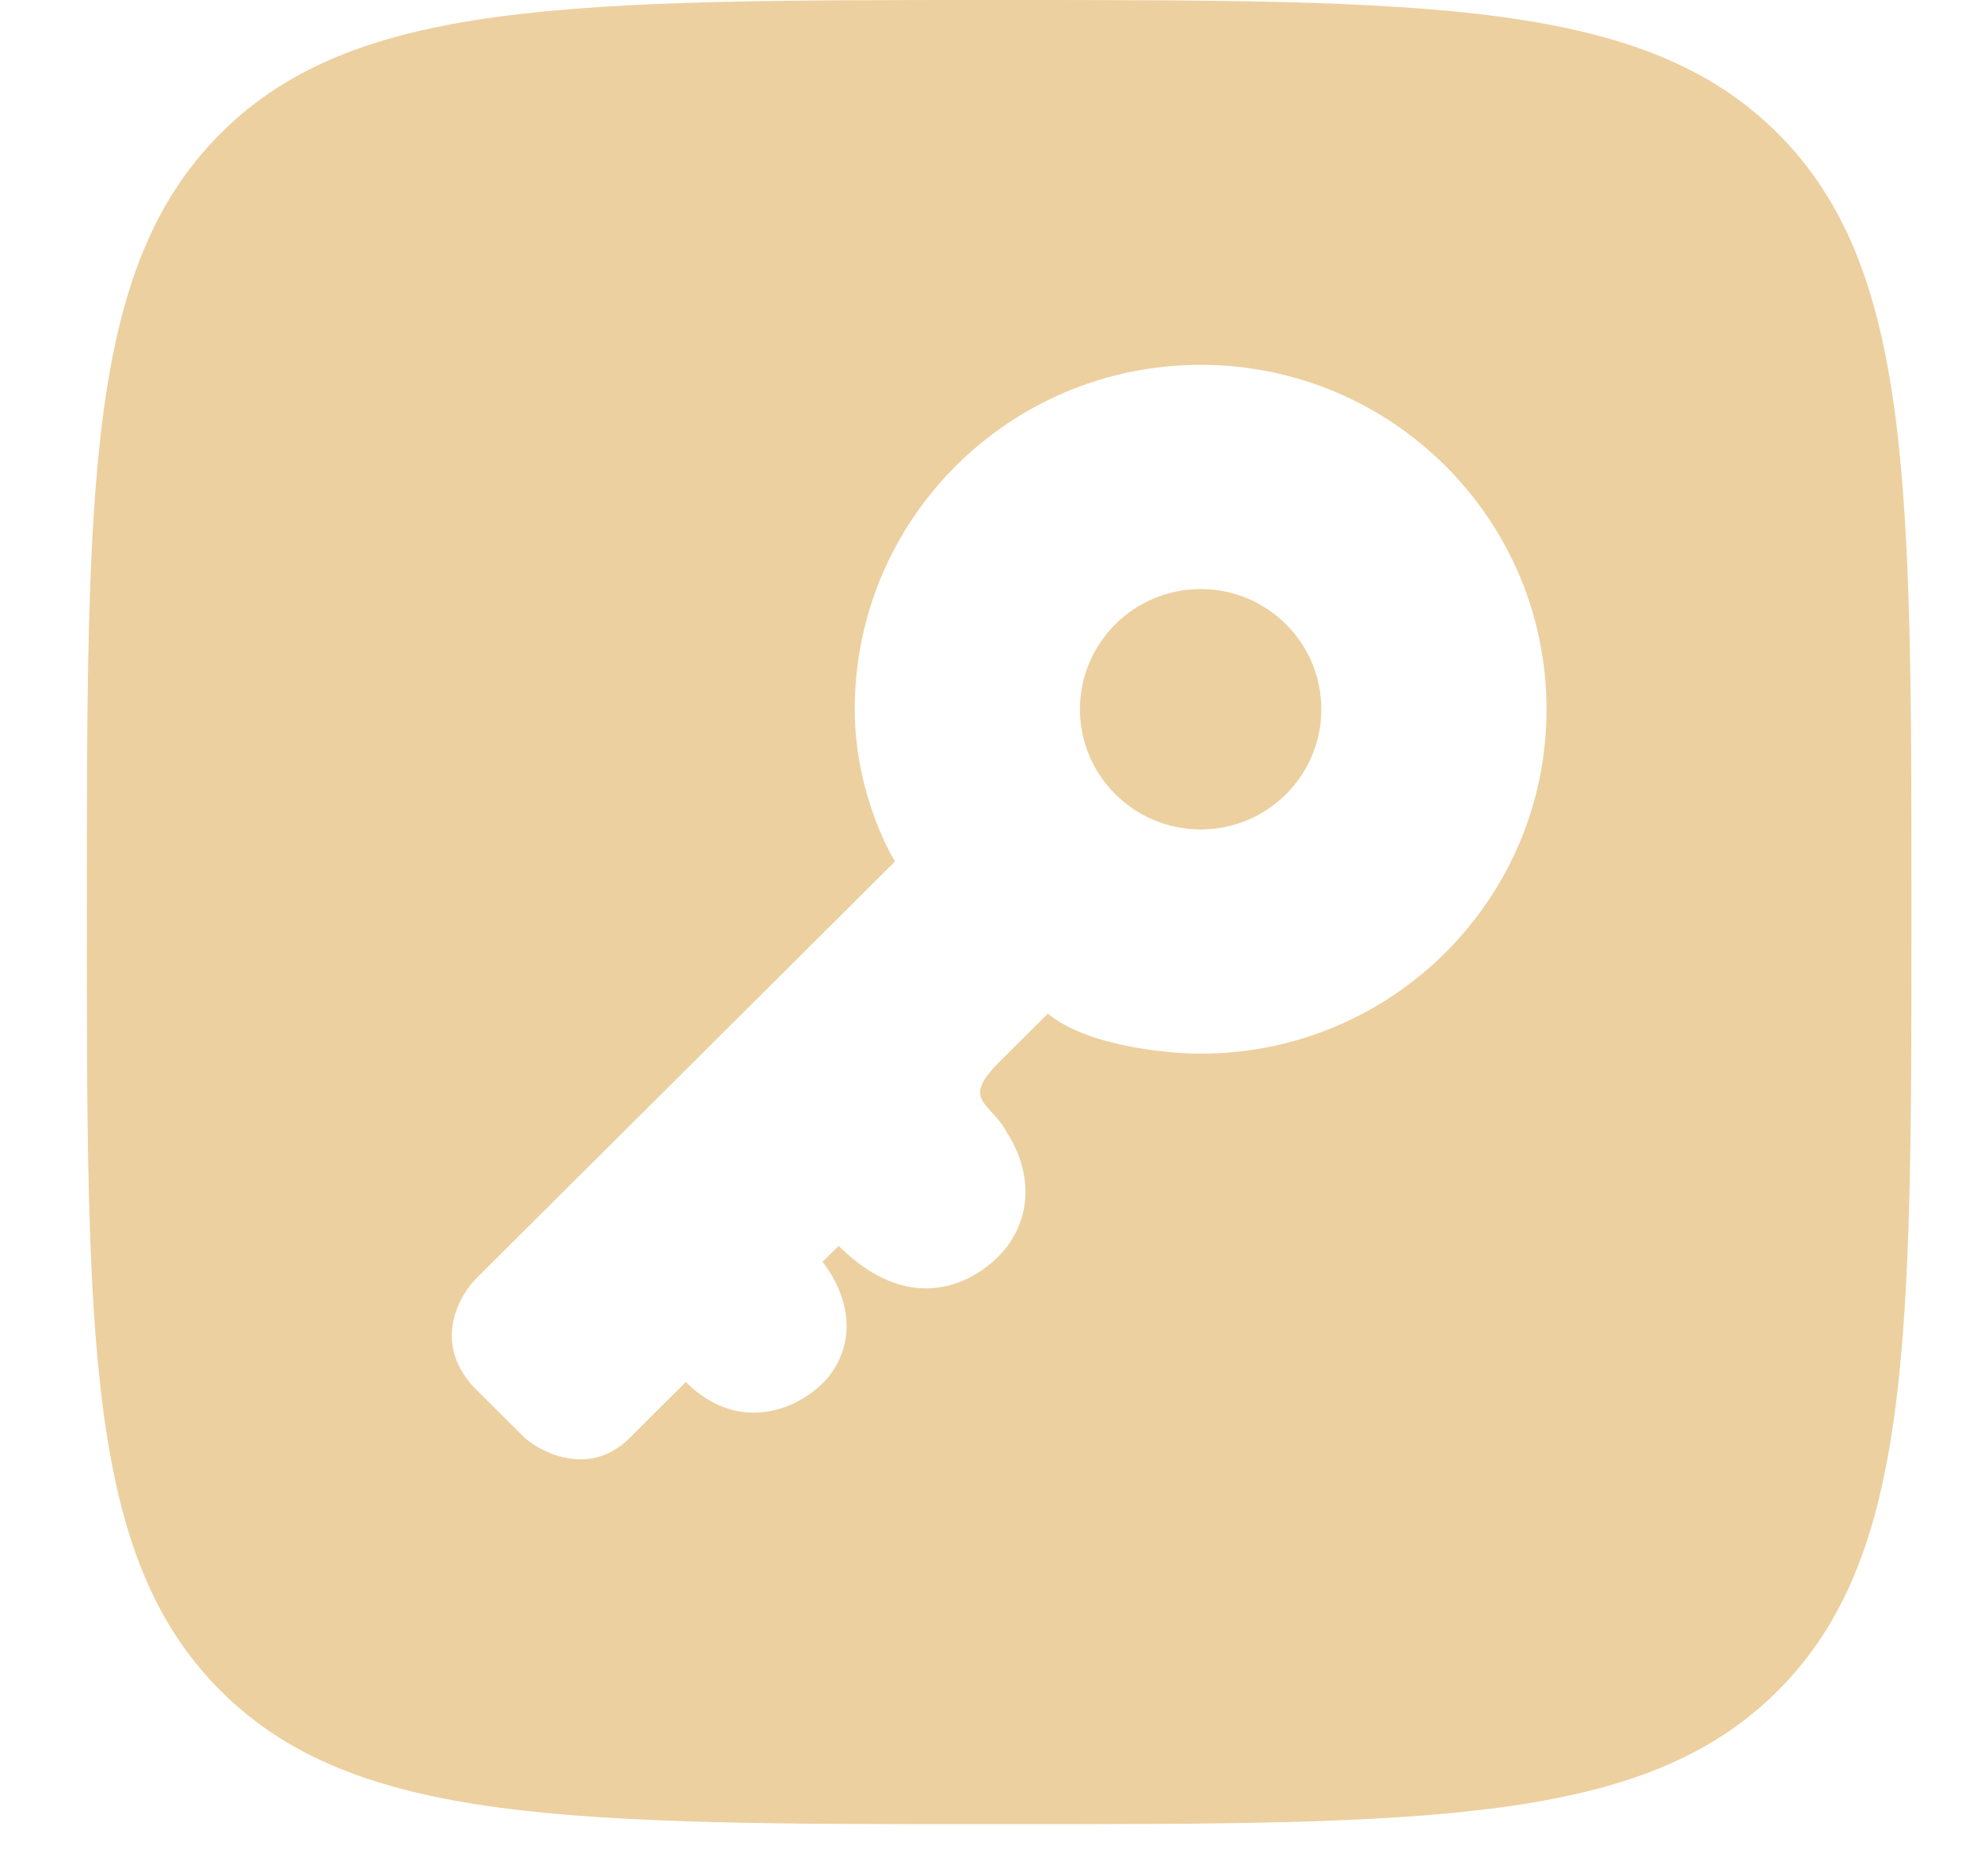 <?xml version="1.0" encoding="UTF-8"?> <svg xmlns="http://www.w3.org/2000/svg" width="19" height="18" viewBox="0 0 19 18" fill="none"><path d="M11.516 7.957C12.155 7.957 12.673 7.441 12.673 6.804C12.673 6.167 12.155 5.651 11.516 5.651C10.877 5.651 10.358 6.167 10.358 6.804C10.358 7.441 10.877 7.957 11.516 7.957Z" fill="#EDD0A0"></path><path fill-rule="evenodd" clip-rule="evenodd" d="M2.115 1.281C0.833 2.563 0.833 4.625 0.833 8.75C0.833 12.875 0.833 14.937 2.115 16.219C3.396 17.5 5.459 17.5 9.583 17.5C13.708 17.5 15.771 17.5 17.052 16.219C18.333 14.937 18.333 12.875 18.333 8.75C18.333 4.625 18.333 2.563 17.052 1.281C15.771 0 13.708 0 9.583 0C5.459 0 3.396 0 2.115 1.281ZM11.516 10.108C13.348 10.108 14.833 8.629 14.833 6.804C14.833 4.979 13.348 3.5 11.516 3.5C9.683 3.5 8.198 4.979 8.198 6.804C8.198 7.649 8.584 8.264 8.584 8.264L4.572 12.26C4.392 12.439 4.14 12.905 4.572 13.335L5.035 13.796C5.215 13.95 5.667 14.165 6.038 13.796L6.578 13.258C7.118 13.796 7.735 13.489 7.967 13.182C8.352 12.644 7.889 12.106 7.889 12.106L8.044 11.952C8.784 12.69 9.433 12.26 9.664 11.952C10.05 11.414 9.664 10.877 9.664 10.877C9.619 10.786 9.56 10.722 9.509 10.667C9.388 10.536 9.315 10.456 9.587 10.185L10.05 9.724C10.42 10.031 11.181 10.108 11.516 10.108Z" fill="#EDD0A0"></path></svg> 